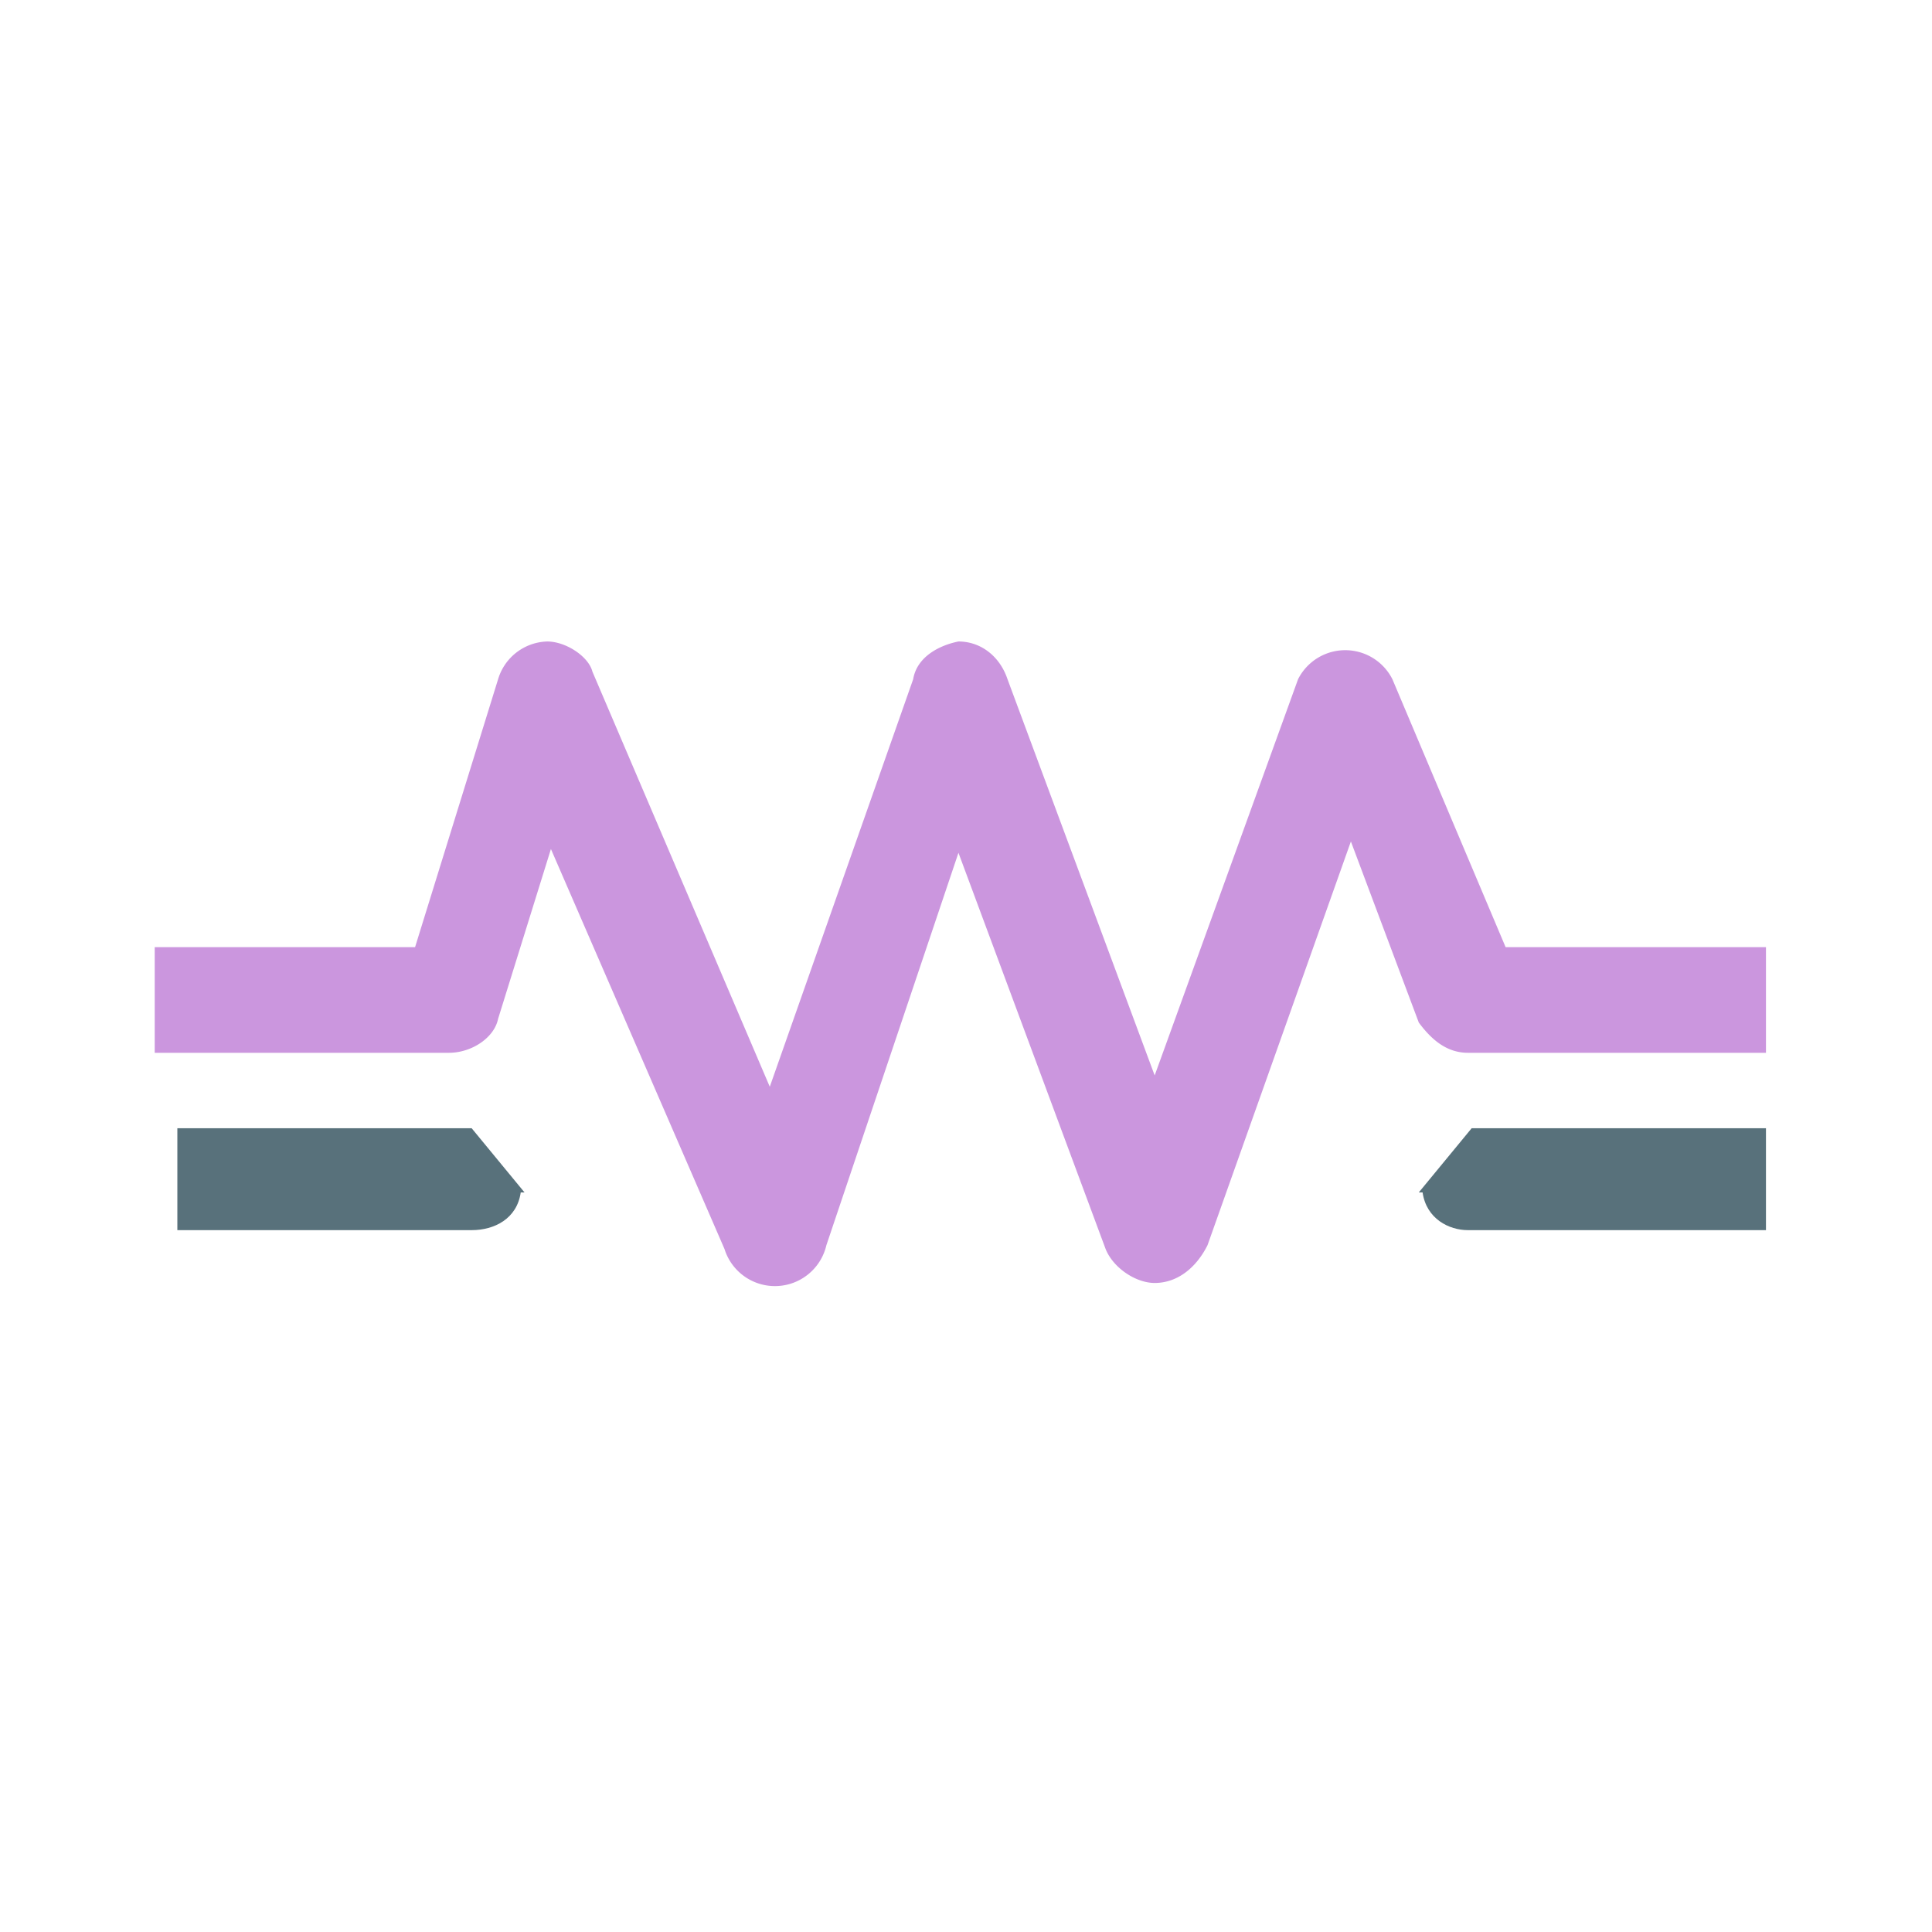 <svg xmlns="http://www.w3.org/2000/svg" xml:space="preserve" viewBox="0 0 512 512"><path fill="#58717b" d="M139 316h-1c-1 7-7 10-13 10H47v-27h78"/><path fill="#cb96de" d="M145 170c5 0 11 4 12 8l47 110 38-108c1-6 7-9 12-10 6 0 11 4 13 10l39 105 38-105a14 14 0 0 1 25 0l30 71h69v28h-79c-6 0-10-4-13-8l-18-48-38 107c-3 6-8 10-14 10-5 0-11-4-13-9l-39-105-35 104a14 14 0 0 1-27 1l-46-106-14 45c-1 5-7 9-13 9H41v-28h69l22-71a14 14 0 0 1 13-10z"/><path fill="#58717b" d="M376 316h1c1 7 7 10 12 10h79v-27h-78"/></svg>
